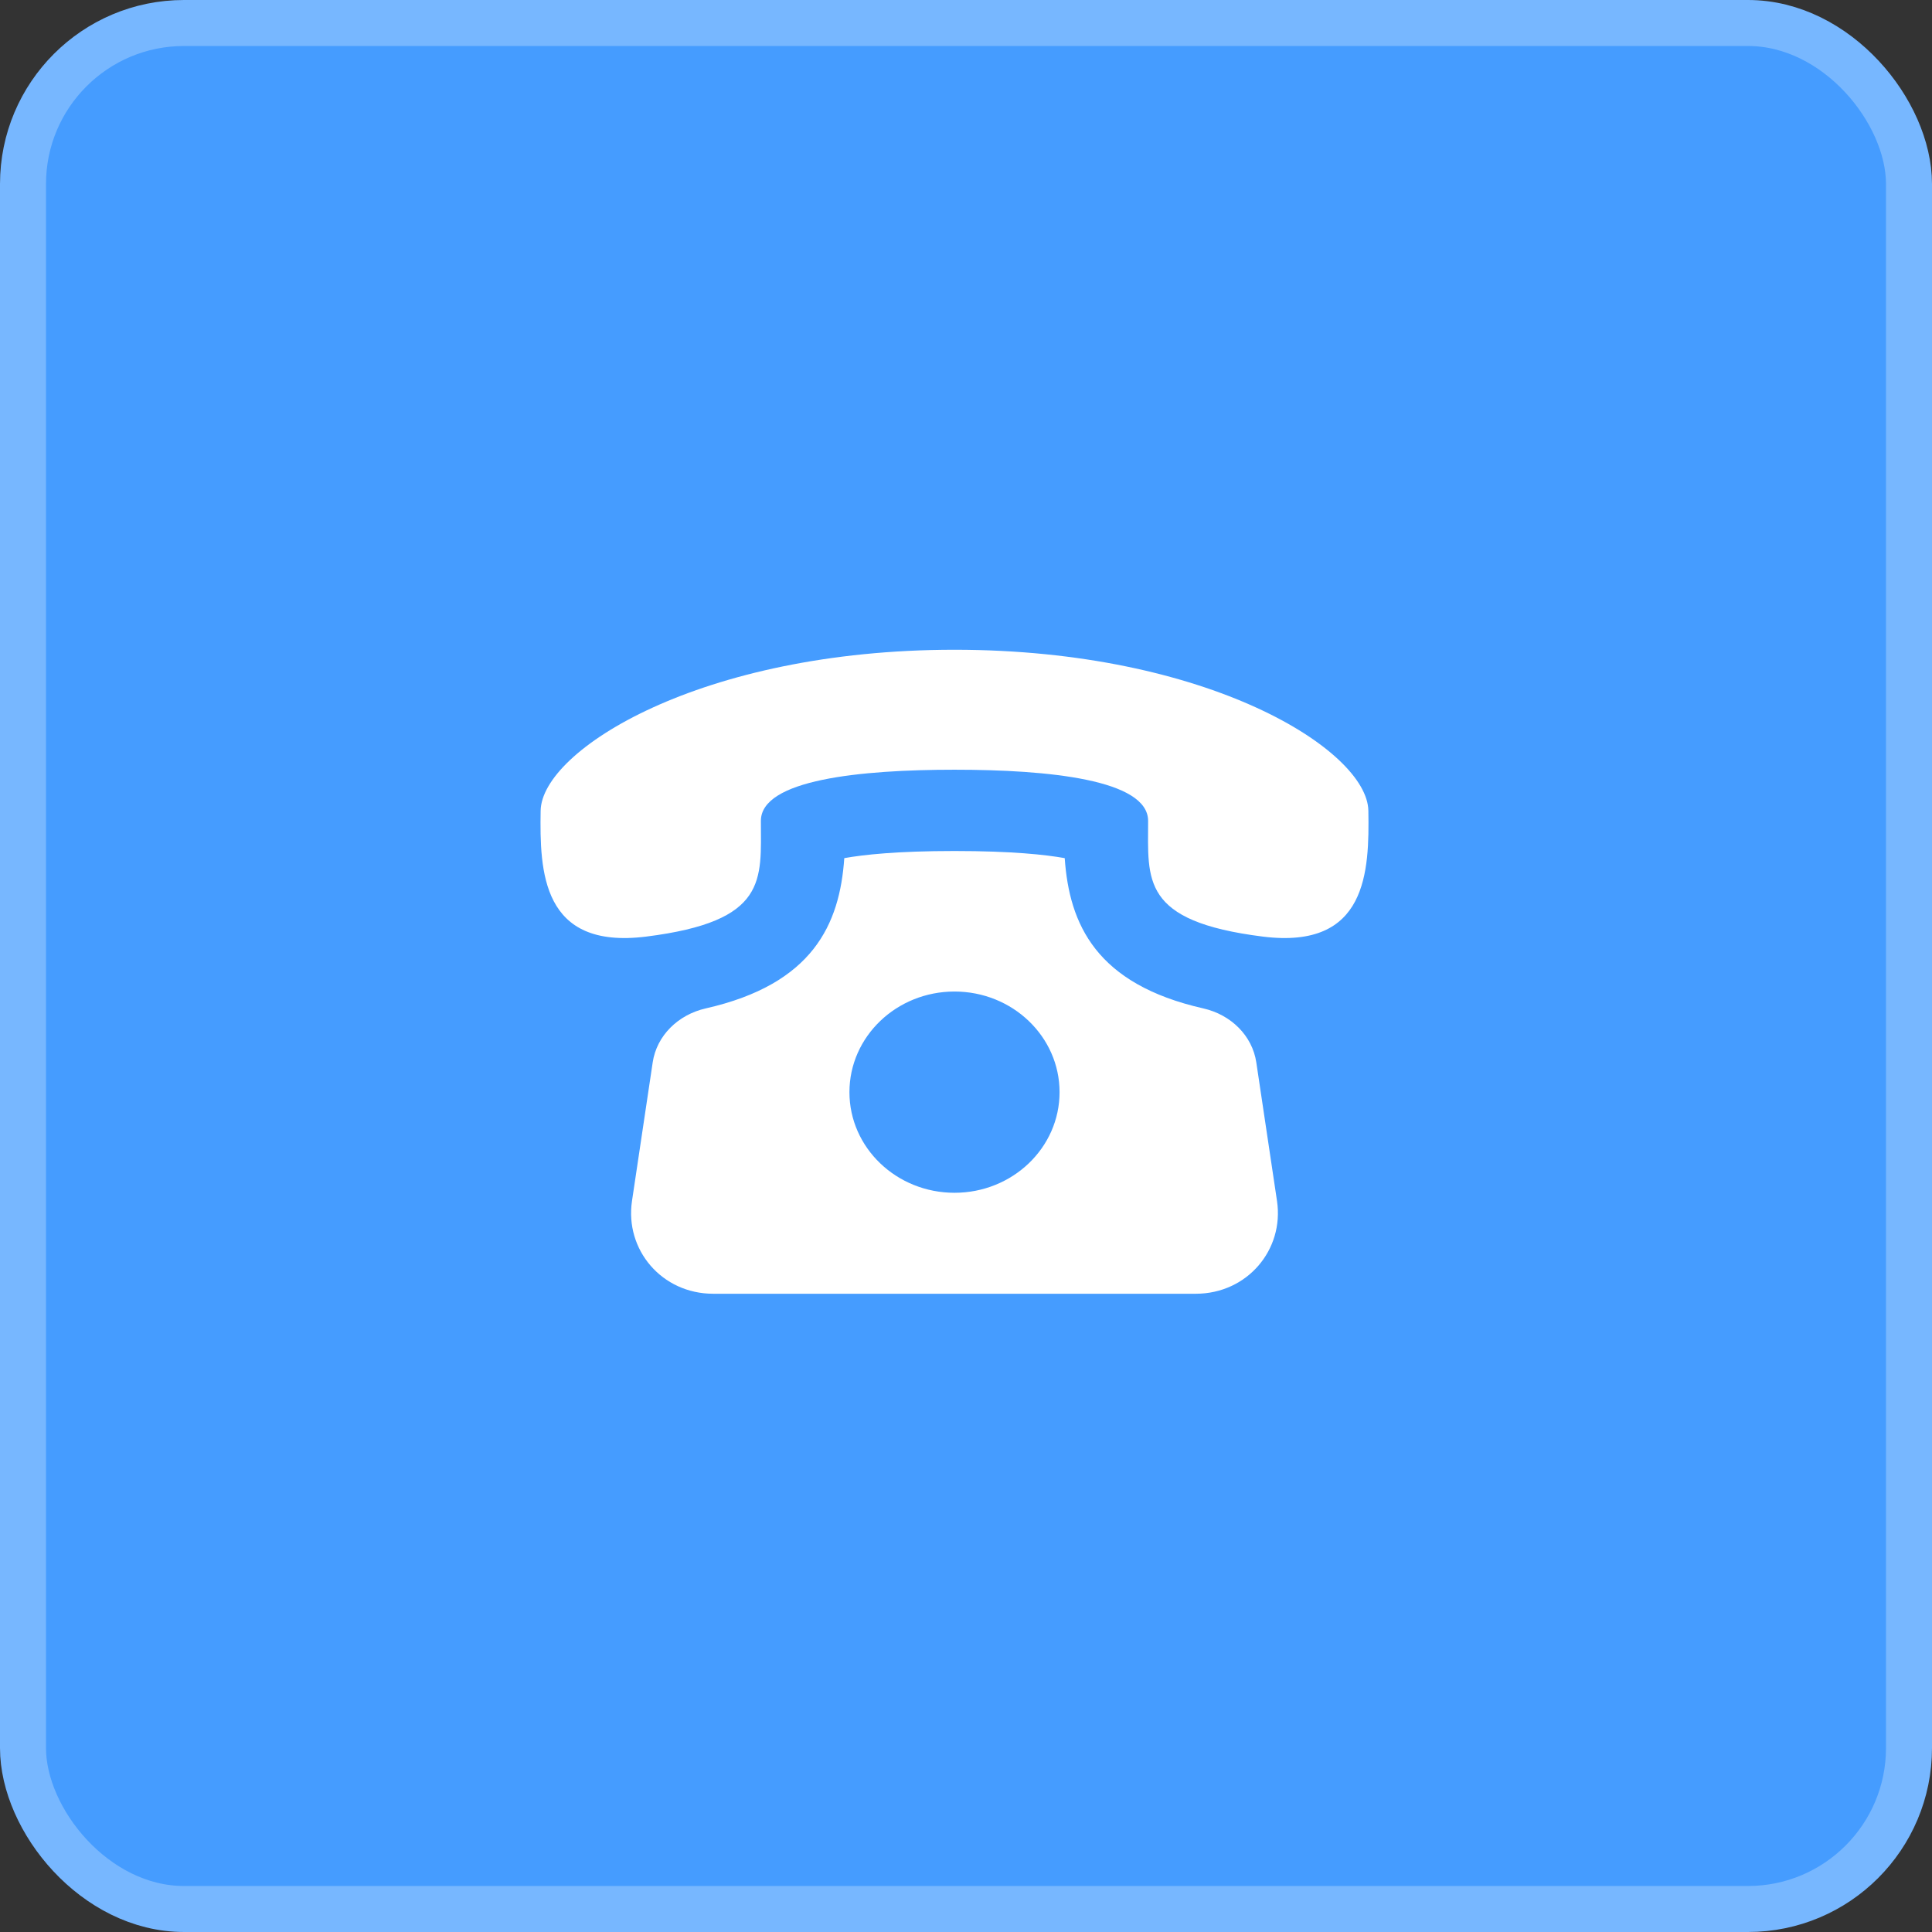 <?xml version="1.0" encoding="UTF-8"?> <svg xmlns="http://www.w3.org/2000/svg" width="42" height="42" viewBox="0 0 42 42" fill="none"><rect x="0" y="0" width="42" height="42" fill="#333333" stroke="none"/><rect x="0.5" y="0.5" width="41" height="41" rx="3.5" fill="#459CFF" stroke="#77B7FF"></rect><path d="M27.311 23.096C27.224 22.513 26.759 22.058 26.159 21.922C23.829 21.394 23.245 20.095 23.146 18.655C22.733 18.581 21.998 18.5 20.75 18.5C19.502 18.5 18.767 18.581 18.354 18.655C18.255 20.095 17.671 21.394 15.341 21.922C14.741 22.059 14.276 22.513 14.189 23.096L13.739 26.108C13.581 27.169 14.386 28.125 15.505 28.125H25.995C27.113 28.125 27.919 27.169 27.761 26.108L27.311 23.096ZM20.75 25.93C19.489 25.93 18.466 24.951 18.466 23.743C18.466 22.535 19.489 21.555 20.75 21.555C22.011 21.555 23.034 22.535 23.034 23.743C23.034 24.951 22.011 25.93 20.75 25.93ZM29.747 17.625C29.726 16.312 26.273 14.126 20.75 14.125C15.226 14.126 11.774 16.312 11.753 17.625C11.732 18.938 11.772 20.645 14.045 20.361C16.704 20.028 16.541 19.129 16.541 17.845C16.541 16.949 18.704 16.733 20.75 16.733C22.796 16.733 24.958 16.949 24.959 17.845C24.959 19.129 24.796 20.028 27.455 20.361C29.727 20.645 29.768 18.938 29.747 17.625Z" fill="white"></path></svg> 